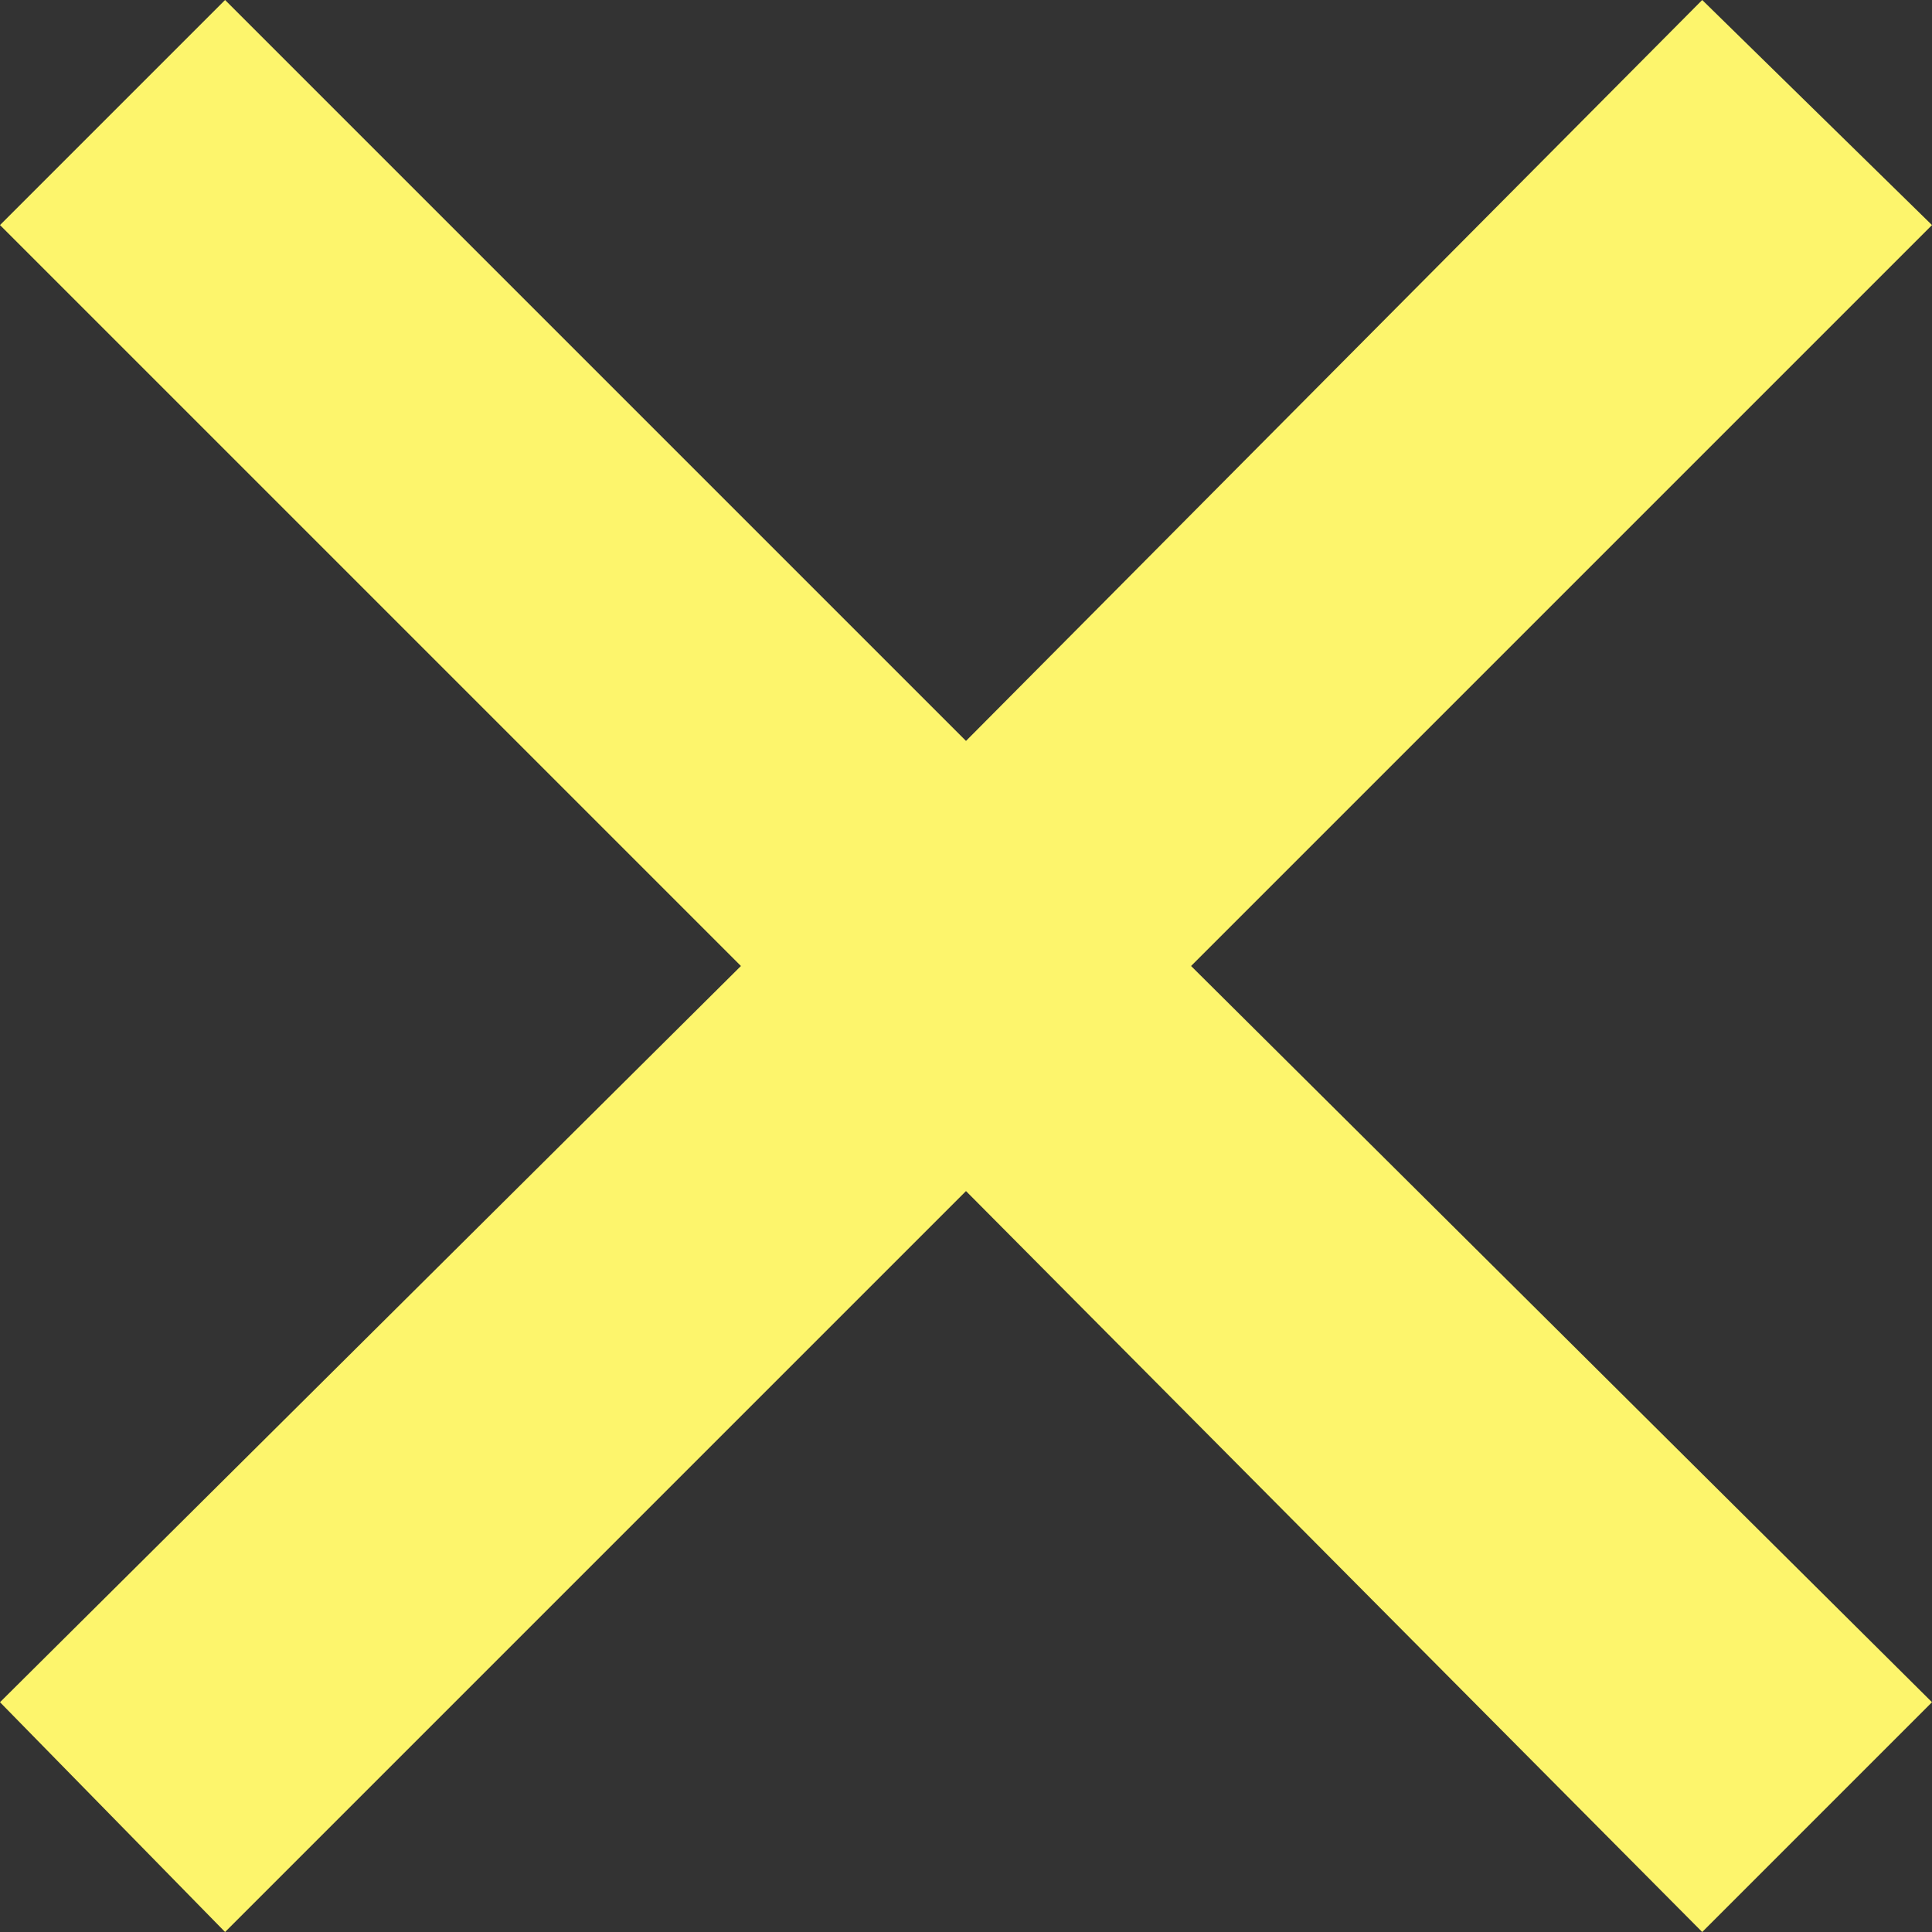 <?xml version="1.0" encoding="UTF-8"?> <svg xmlns="http://www.w3.org/2000/svg" width="32" height="32" viewBox="0 0 32 32" fill="none"><rect x="0" y="0" width="32" height="32" fill="#333333" stroke="none"/> <path d="M32 28.194L19.728 16L32 3.728L28.194 0L16 12.272L3.728 0L0 3.728L12.272 16L0 28.194L3.728 32L16 19.728L28.194 32L32 28.194Z" fill="#FDF56C"></path> </svg> 